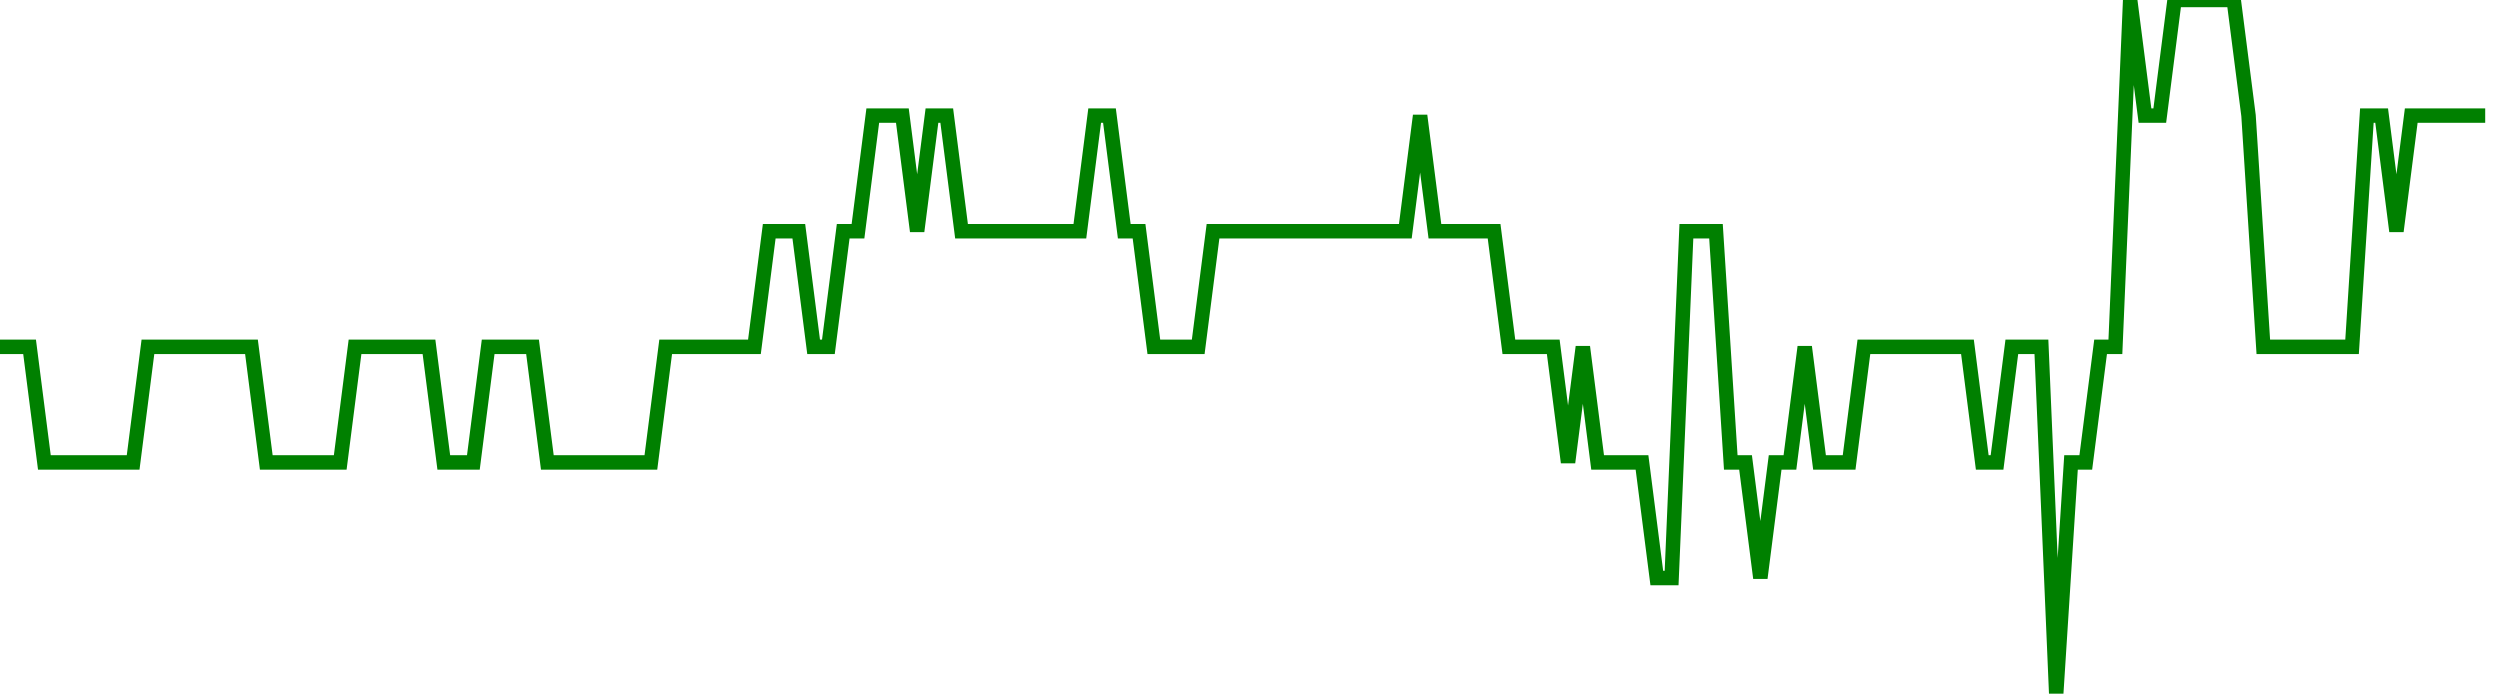 <svg width="173" height="48" xmlns="http://www.w3.org/2000/svg"><path d="M0,24L1.024,24L2.047,24L3.071,32L4.095,32L5.118,32L6.142,32L7.166,32L8.189,32L9.213,32L10.237,24L11.26,24L12.284,24L13.308,24L14.331,24L15.355,24L16.379,24L17.402,24L18.426,32L19.45,32L20.473,32L21.497,32L22.521,32L23.544,32L24.568,24L25.592,24L26.615,24L27.639,24L28.663,24L29.686,24L30.71,32L31.734,32L32.757,32L33.781,24L34.805,24L35.828,24L36.852,24L37.876,32L38.899,32L39.923,32L40.947,32L41.97,32L42.994,32L44.018,32L45.041,32L46.065,24L47.089,24L48.112,24L49.136,24L50.16,24L51.183,24L52.207,24L53.231,16L54.254,16L55.278,16L56.302,24L57.325,24L58.349,16L59.373,16L60.396,8L61.42,8L62.444,8L63.467,16L64.491,8L65.515,8L66.538,16L67.562,16L68.586,16L69.609,16L70.633,16L71.657,16L72.68,16L73.704,16L74.728,16L75.751,8L76.775,8L77.799,16L78.822,16L79.846,24L80.87,24L81.893,24L82.917,24L83.941,16L84.964,16L85.988,16L87.012,16L88.036,16L89.059,16L90.083,16L91.107,16L92.13,16L93.154,16L94.178,16L95.201,16L96.225,16L97.249,16L98.272,8L99.296,16L100.32,16L101.343,16L102.367,16L103.391,16L104.414,24L105.438,24L106.462,24L107.485,24L108.509,32L109.533,24L110.556,32L111.58,32L112.604,32L113.627,32L114.651,40L115.675,40L116.698,16L117.722,16L118.746,16L119.769,32L120.793,32L121.817,40L122.84,32L123.864,32L124.888,24L125.911,32L126.935,32L127.959,32L128.982,24L130.006,24L131.03,24L132.053,24L133.077,24L134.101,24L135.124,24L136.148,24L137.172,32L138.195,32L139.219,24L140.243,24L141.266,24L142.29,48L143.314,32L144.337,32L145.361,24L146.385,24L147.408,0L148.432,8L149.456,8L150.479,0L151.503,0L152.527,0L153.55,0L154.574,0L155.598,8L156.621,24L157.645,24L158.669,24L159.692,24L160.716,24L161.74,24L162.763,24L163.787,8L164.811,8L165.834,16L166.858,8L167.882,8L168.905,8L169.929,8L170.953,8L171.976,8" stroke="green" fill="none"></path></svg>